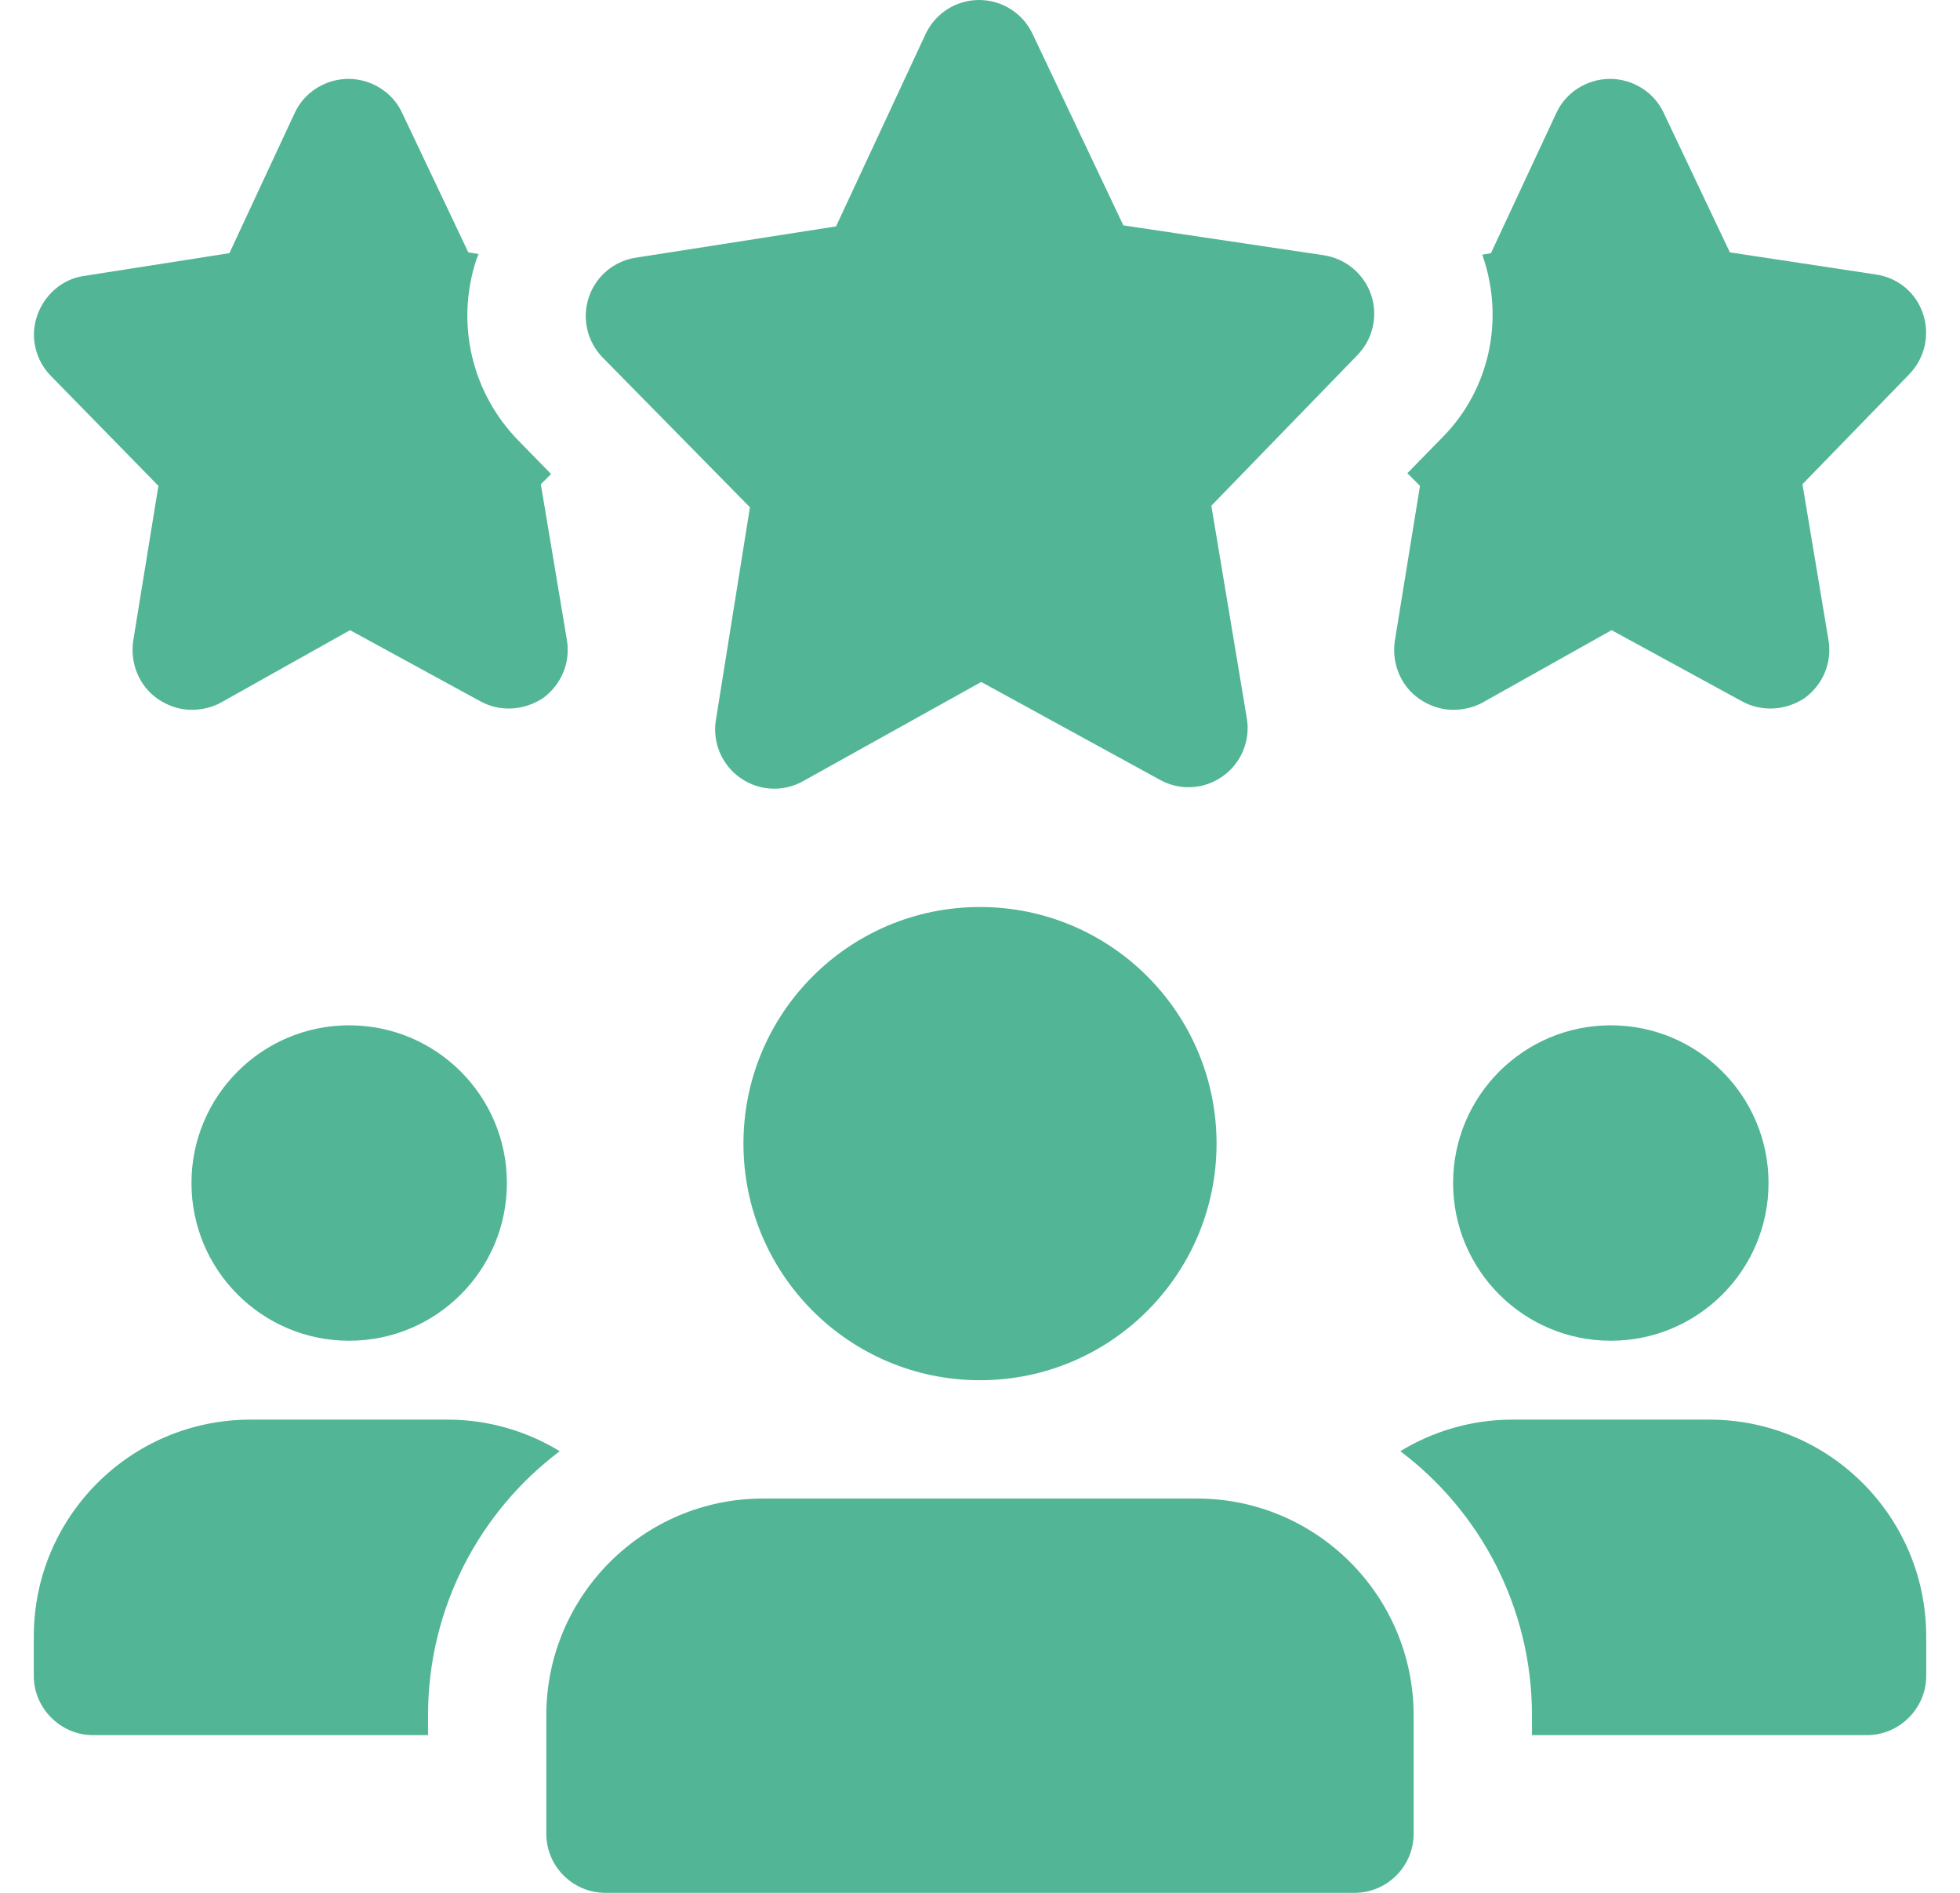 <svg width="29" height="28" viewBox="0 0 29 28" fill="none" xmlns="http://www.w3.org/2000/svg">
<g clip-path="url(#clip0_10689_49825)">
<path d="M8.387 9.462L8.002 7.163L8.154 7.012L7.675 6.522C6.975 5.81 6.742 4.783 7.045 3.85C7.057 3.815 7.069 3.792 7.08 3.757L6.929 3.733L5.949 1.668C5.809 1.365 5.494 1.167 5.155 1.167C4.817 1.167 4.502 1.365 4.362 1.668L3.394 3.745L1.235 4.083C0.92 4.13 0.652 4.363 0.547 4.678C0.442 4.982 0.524 5.332 0.757 5.565L2.344 7.187L1.97 9.485C1.924 9.823 2.064 10.15 2.332 10.337C2.484 10.442 2.659 10.5 2.834 10.5C2.985 10.5 3.137 10.465 3.265 10.395L5.179 9.322L7.104 10.372C7.395 10.535 7.757 10.512 8.037 10.325C8.305 10.127 8.445 9.8 8.387 9.462Z" fill="#52B596"/>
<path d="M28.453 4.643C28.349 4.328 28.08 4.107 27.753 4.06L25.595 3.733L24.615 1.668C24.475 1.365 24.16 1.167 23.822 1.167C23.483 1.167 23.169 1.365 23.029 1.668L22.06 3.745L21.932 3.768C21.932 3.78 21.944 3.792 21.944 3.803C22.259 4.737 22.037 5.763 21.349 6.463L20.823 7L21.01 7.187L20.637 9.485C20.59 9.823 20.73 10.15 20.998 10.337C21.15 10.442 21.325 10.5 21.5 10.5C21.652 10.5 21.803 10.465 21.932 10.395L23.845 9.322L25.77 10.372C26.062 10.535 26.424 10.512 26.703 10.325C26.972 10.127 27.112 9.8 27.053 9.462L26.669 7.163L28.255 5.53C28.477 5.297 28.558 4.958 28.453 4.643Z" fill="#52B596"/>
<path d="M11.456 11.667C11.28 11.667 11.105 11.614 10.955 11.508C10.681 11.317 10.539 10.984 10.592 10.654L11.096 7.504L8.918 5.29C8.688 5.055 8.608 4.712 8.711 4.401C8.814 4.089 9.082 3.862 9.406 3.812L12.37 3.349L13.694 0.506C13.838 0.198 14.144 0.001 14.484 0H14.486C14.825 0 15.133 0.195 15.277 0.5L16.621 3.334L19.587 3.776C19.911 3.825 20.181 4.051 20.287 4.361C20.392 4.671 20.314 5.016 20.086 5.251L17.923 7.481L18.448 10.626C18.503 10.956 18.365 11.29 18.091 11.483C17.818 11.678 17.459 11.699 17.165 11.537L14.518 10.088L11.881 11.556C11.749 11.63 11.603 11.667 11.456 11.667Z" fill="#52B596"/>
<path d="M5.166 19.833C6.455 19.833 7.5 18.789 7.5 17.5C7.5 16.211 6.455 15.167 5.166 15.167C3.878 15.167 2.833 16.211 2.833 17.5C2.833 18.789 3.878 19.833 5.166 19.833Z" fill="#52B596"/>
<path d="M8.282 21.467C7.103 22.353 6.333 23.777 6.333 25.375V25.667H1.375C0.897 25.667 0.5 25.27 0.5 24.792V24.208C0.5 22.435 1.935 21 3.708 21H6.625C7.232 21 7.803 21.175 8.282 21.467Z" fill="#52B596"/>
<path d="M23.833 19.833C25.122 19.833 26.167 18.789 26.167 17.5C26.167 16.211 25.122 15.167 23.833 15.167C22.545 15.167 21.5 16.211 21.5 17.5C21.5 18.789 22.545 19.833 23.833 19.833Z" fill="#52B596"/>
<path d="M28.5 24.208V24.792C28.5 25.27 28.104 25.667 27.625 25.667H22.667V25.375C22.667 23.777 21.897 22.353 20.719 21.467C21.197 21.175 21.769 21 22.375 21H25.292C27.065 21 28.5 22.435 28.5 24.208Z" fill="#52B596"/>
<path d="M14.5 20.417C16.433 20.417 18 18.85 18 16.917C18 14.984 16.433 13.417 14.5 13.417C12.567 13.417 11 14.984 11 16.917C11 18.85 12.567 20.417 14.5 20.417Z" fill="#52B596"/>
<path d="M17.708 22.167H11.291C9.522 22.167 8.083 23.605 8.083 25.375V27.125C8.083 27.608 8.475 28 8.958 28H20.041C20.524 28 20.916 27.608 20.916 27.125V25.375C20.916 23.605 19.478 22.167 17.708 22.167Z" fill="#52B596"/>
</g>
<defs>
<clipPath id="clip0_10689_49825">
<rect width="28" height="28" fill="white" transform="translate(0.5)"/>
</clipPath>
</defs>
</svg>
